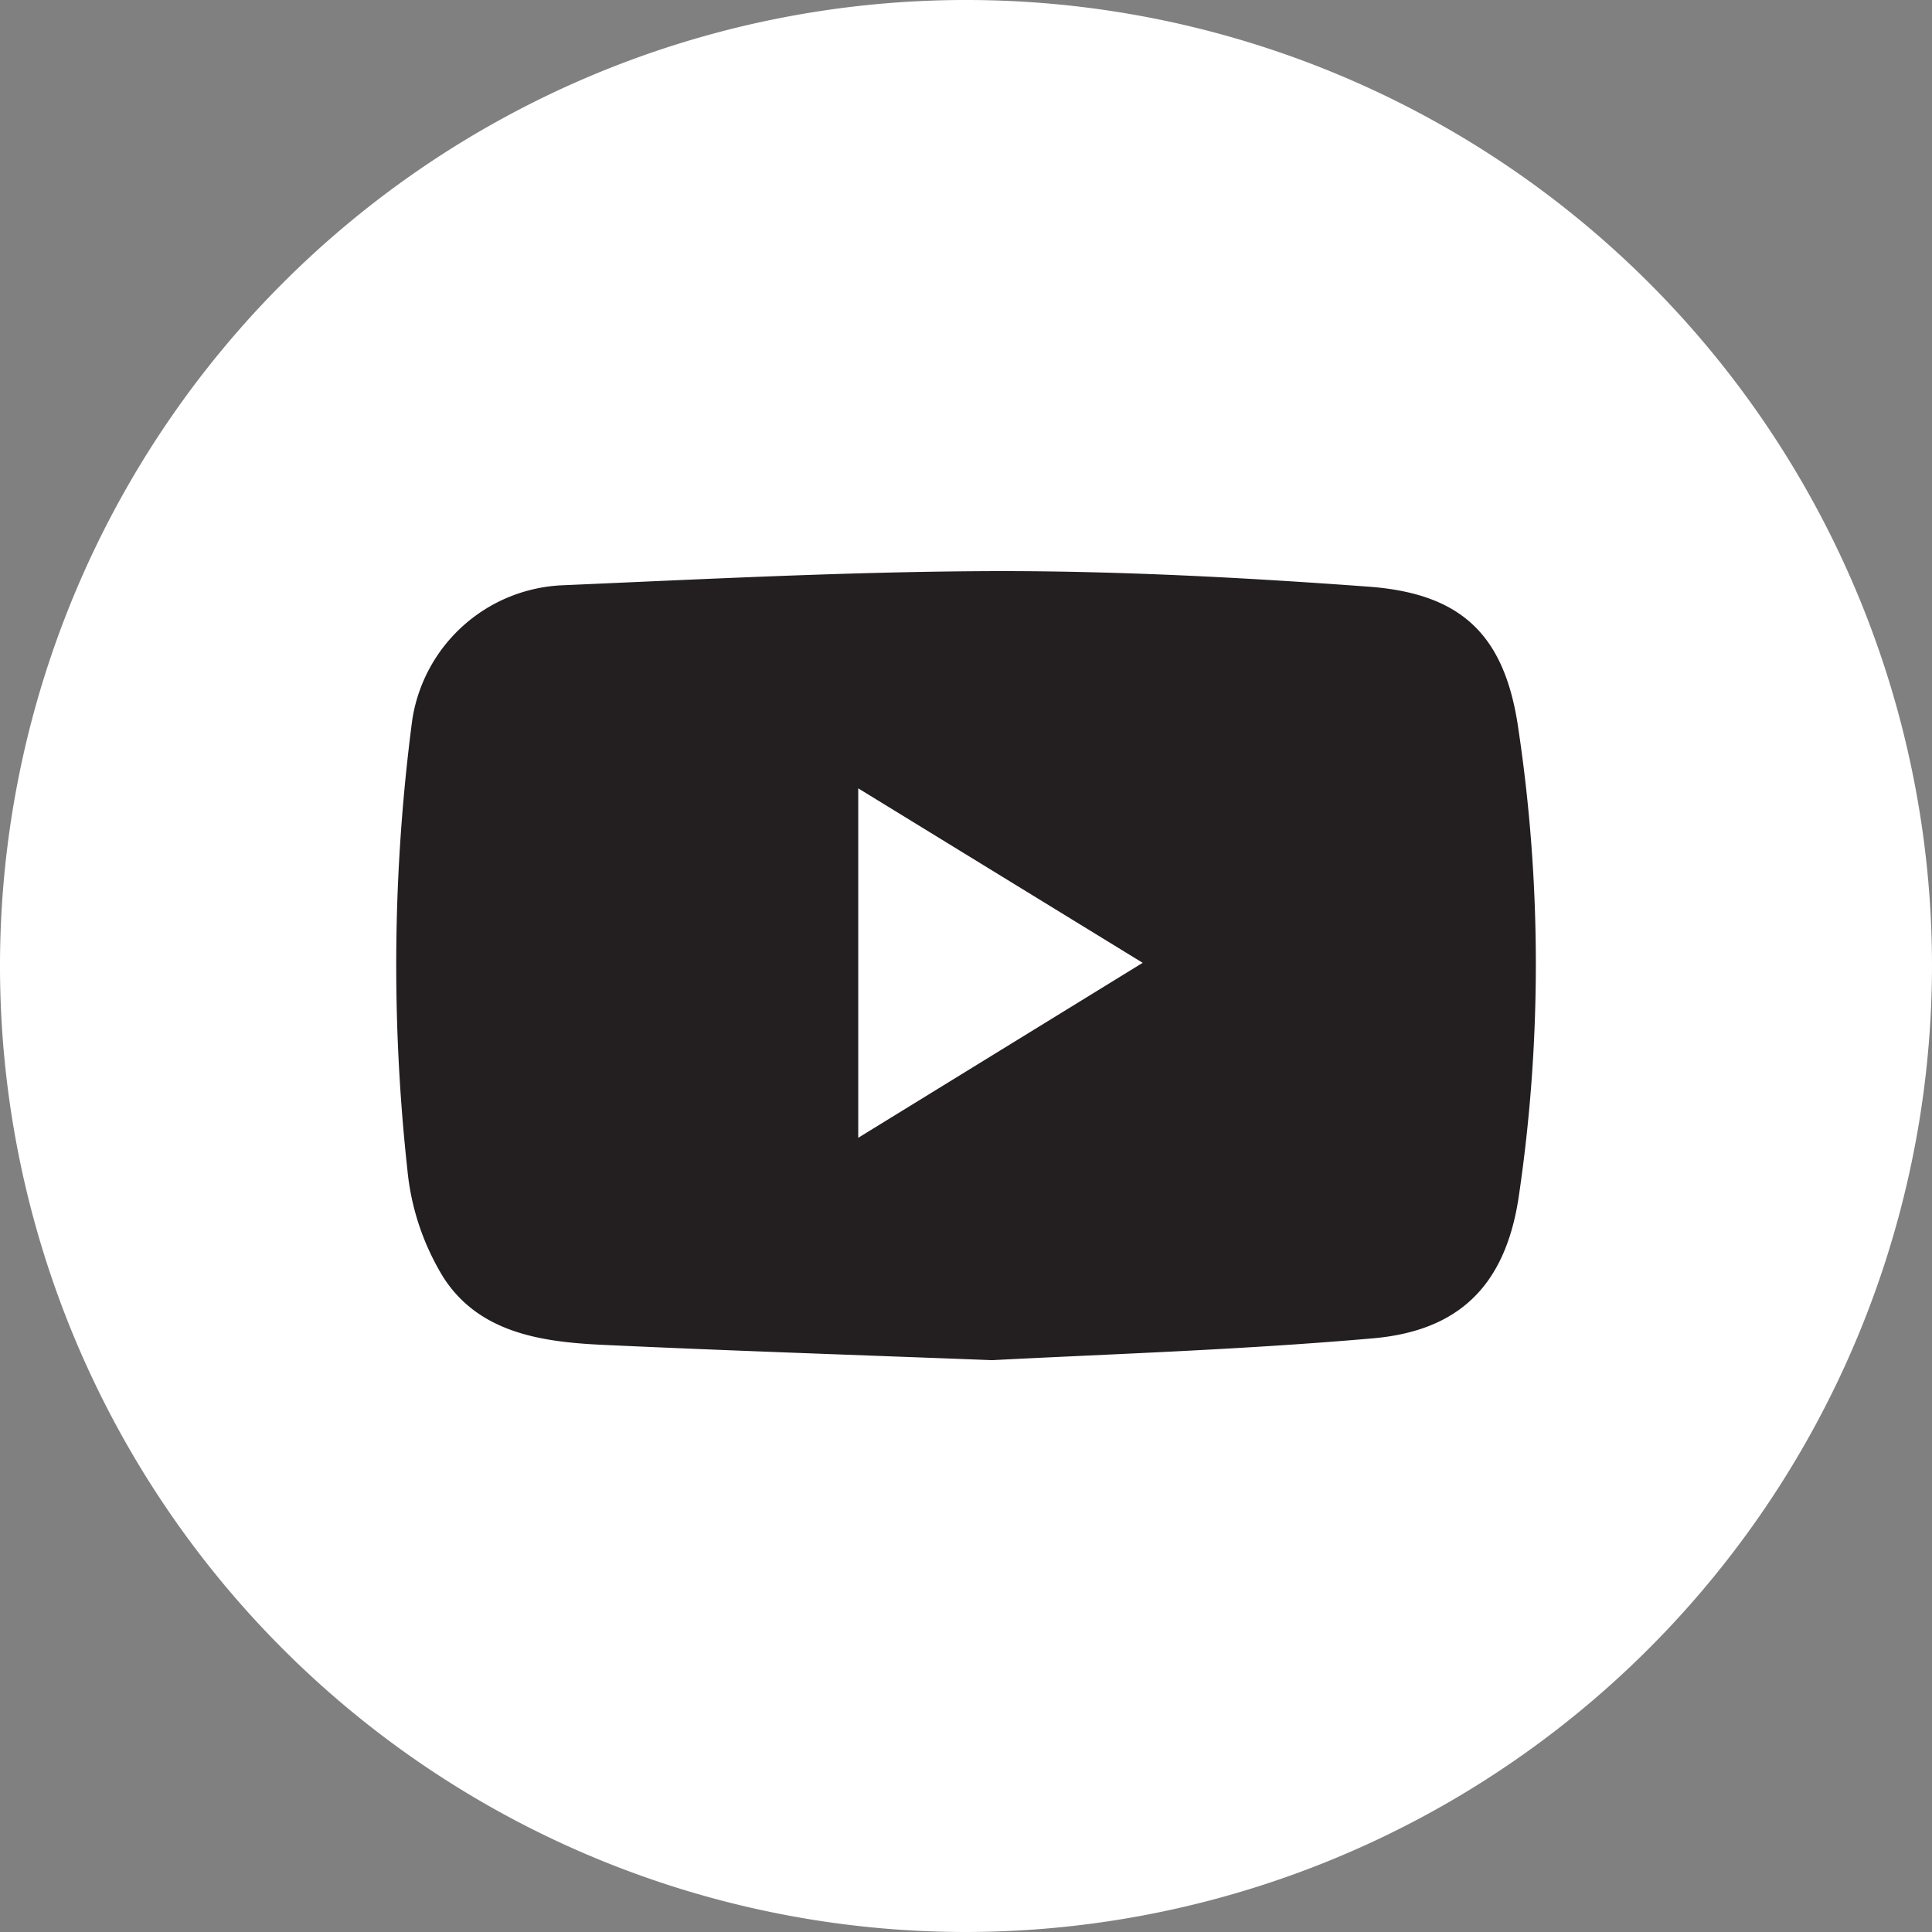 <svg id="Calque_7" data-name="Calque 7" xmlns="http://www.w3.org/2000/svg" viewBox="0 0 79.06 79.06">
  <rect x="0" y="0" width="79.06" height="79.06" fill="#808080" stroke="none"/>
  <defs>
    <style>.cls-1{fill:#fff;}.cls-2{fill:#231f20;}</style>
  </defs>
  <title>youtube_blanc</title>
  <circle class="cls-1" cx="39.53" cy="39.53" r="39.03"/>
  <path class="cls-1" d="M49.33,89.2A39.53,39.53,0,1,1,88.86,49.67,39.58,39.58,0,0,1,49.33,89.2Zm0-78.06A38.53,38.53,0,1,0,87.86,49.67,38.57,38.57,0,0,0,49.33,11.14Z" transform="translate(-9.8 -10.14)"/>
  <path class="cls-2" d="M50.4,65.8c-5.73-.22-10.85-.39-16-.63-2.47-.12-5-.5-6.45-2.75A10.27,10.27,0,0,1,26.47,58a77.07,77.07,0,0,1,.2-18.4,6.5,6.5,0,0,1,6.15-5.51c6-.26,12-.57,17.92-.58,5,0,10.08.27,15.1.64,3.8.29,5.56,2,6.1,5.86a65.1,65.1,0,0,1,0,19.16c-.55,3.55-2.41,5.44-6,5.74C60.56,65.38,55.18,65.55,50.4,65.8Zm-5.48-9.1,11.64-7.16L44.92,42.4Z" transform="translate(-9.8 -10.14)"/>
</svg>